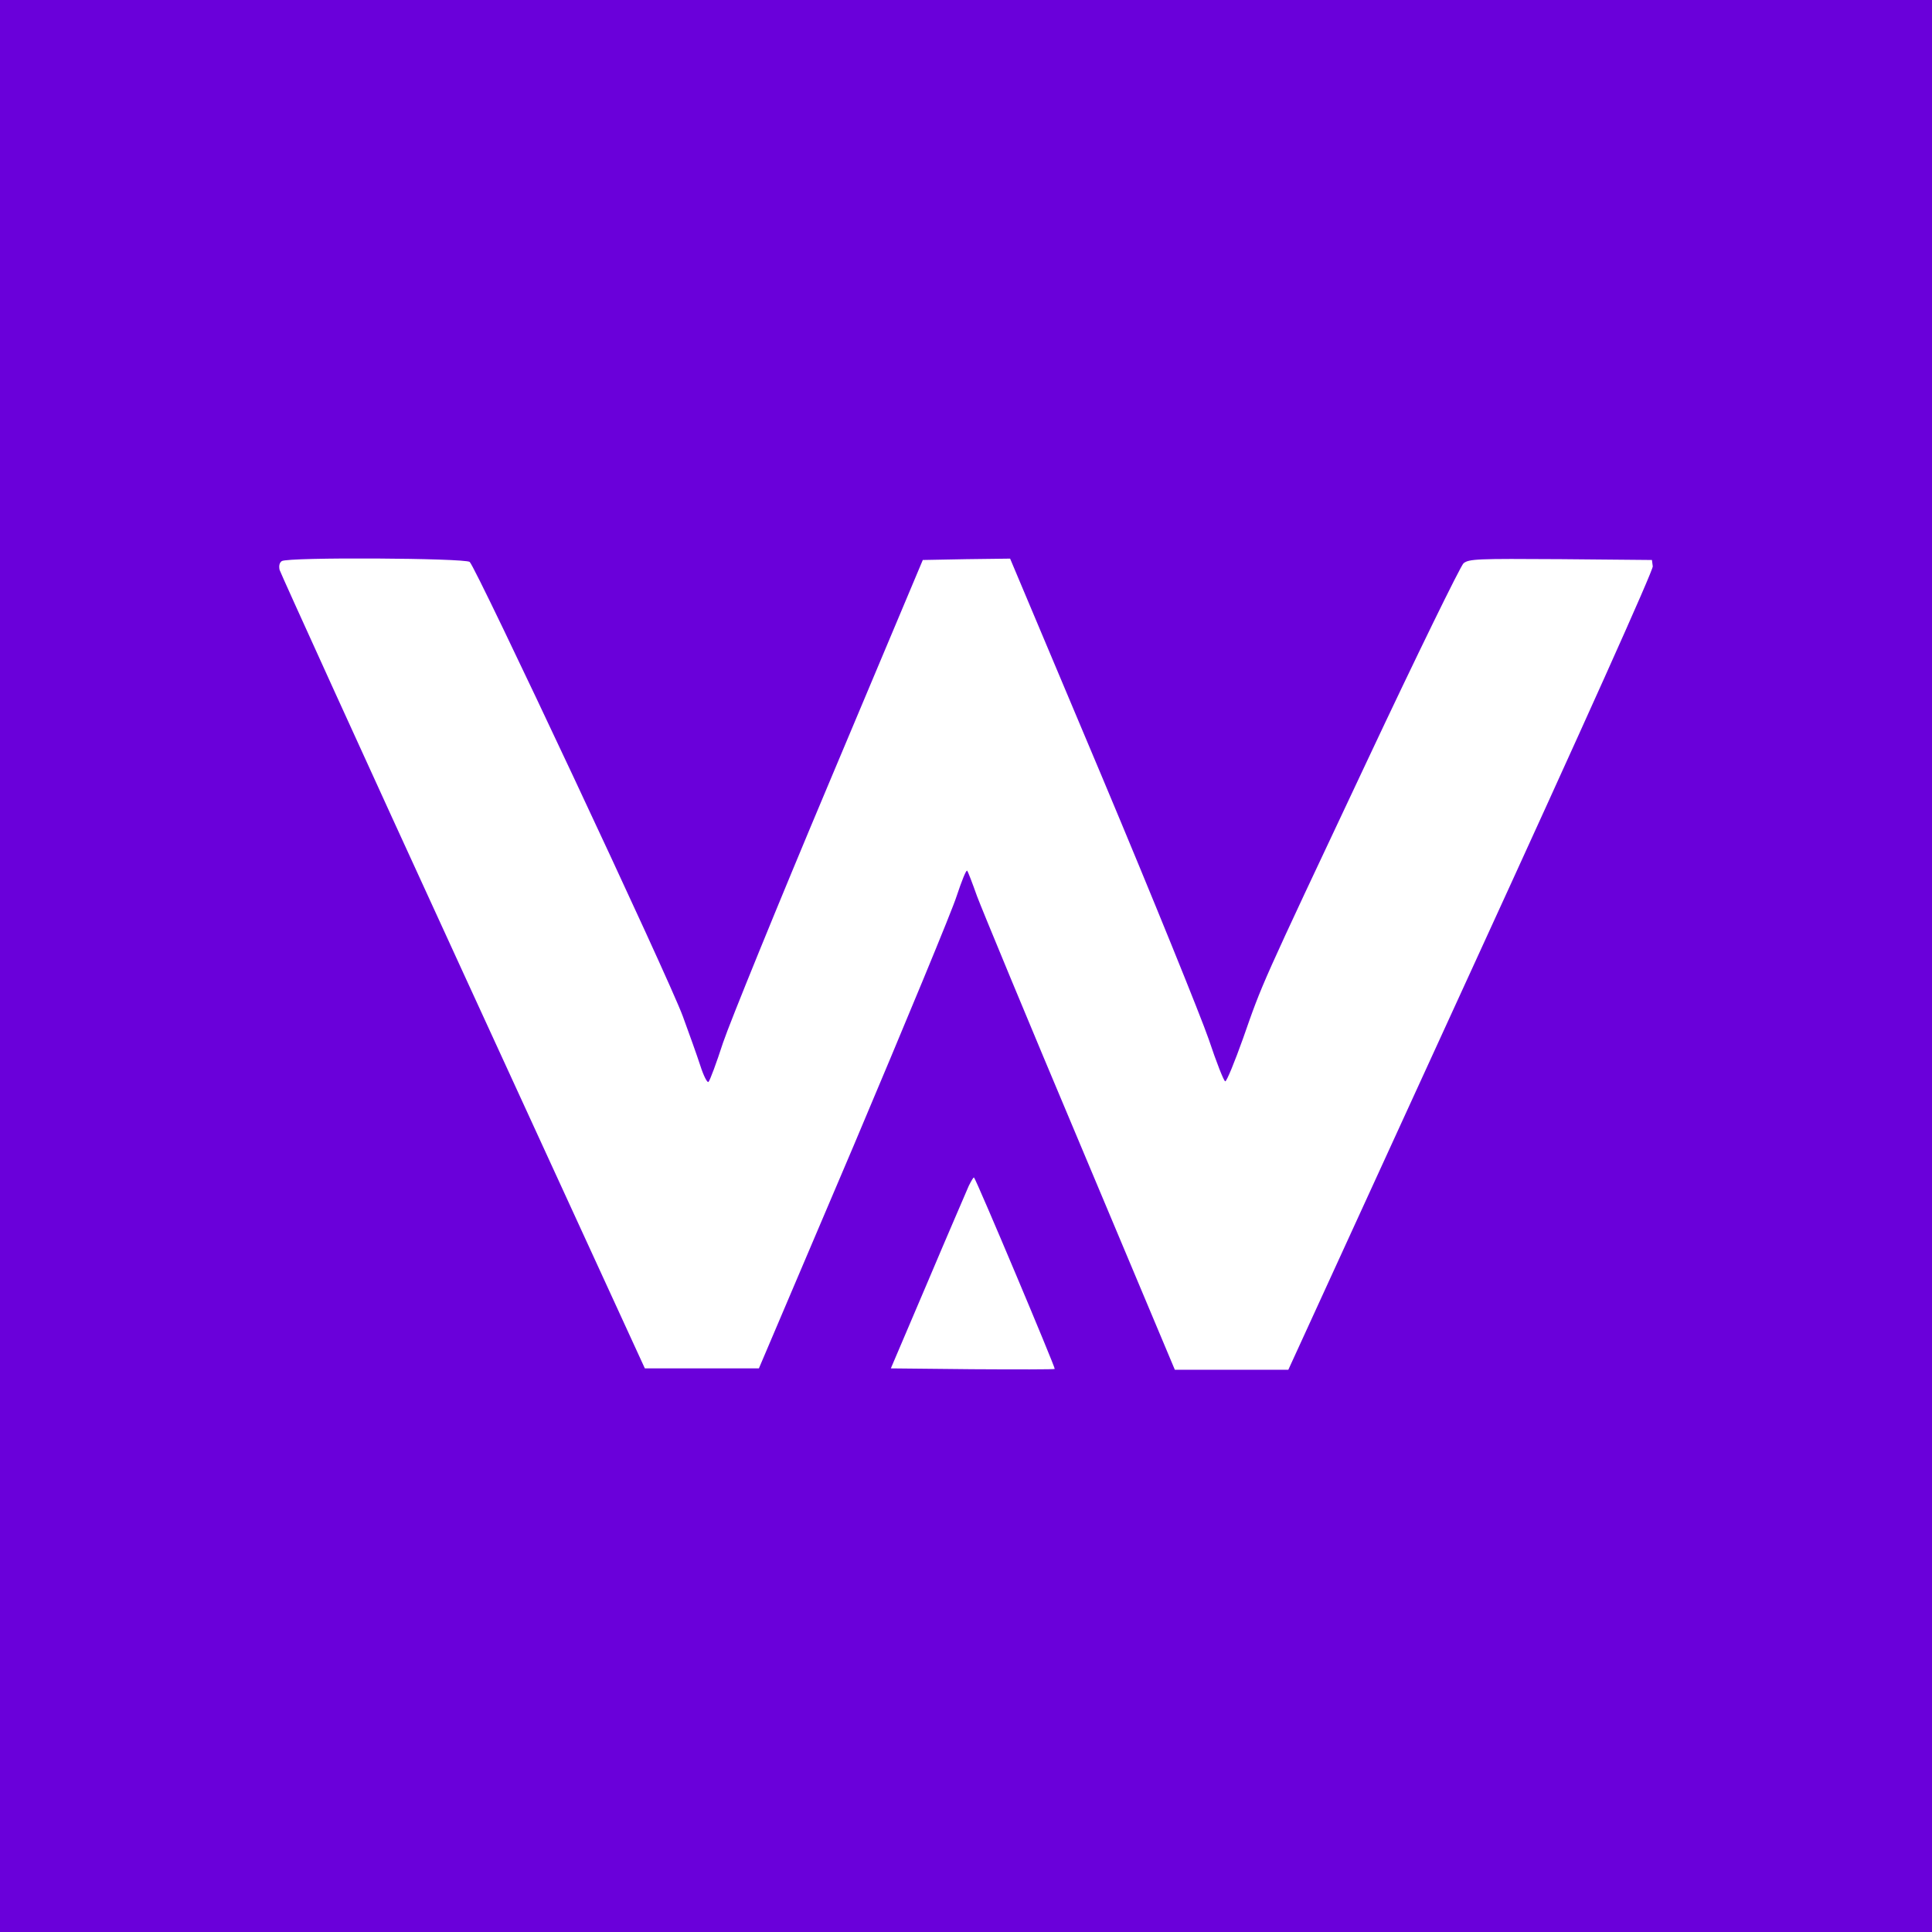 <svg width="512" height="512" viewBox="0 0 512 512" fill="none" xmlns="http://www.w3.org/2000/svg">
<rect width="512" height="512" fill="#6A00DA"/>
<path d="M74.679 148.695C74.022 149.132 73.876 150.006 74.095 151.026C74.387 151.974 96.214 199.994 122.713 257.705L170.893 362.636H201.115L226.227 303.612C239.951 271.113 252.288 241.383 253.529 237.448C254.843 233.513 256.011 230.526 256.303 230.744C256.522 230.963 257.69 234.023 258.931 237.521C260.245 241.019 272.508 270.676 286.305 303.394L311.344 363H341.42L389.819 257.341C419.822 191.905 438.145 151.099 437.999 150.079L437.78 148.403L413.617 148.184C391.425 148.039 389.308 148.112 387.848 149.277C387.045 150.006 375.438 173.688 362.152 201.961C333.682 262.369 334.631 260.329 329.448 275.121C327.185 281.46 325.068 286.634 324.703 286.561C324.338 286.561 322.367 281.533 320.323 275.412C318.206 269.291 305.577 238.104 292.145 206.115L267.69 148.039L256.157 148.184L244.55 148.403L219.73 207.426C206.079 239.853 193.45 270.895 191.625 276.287C189.873 281.679 188.121 286.415 187.756 286.707C187.464 287.071 186.442 285.104 185.566 282.335C184.69 279.639 182.573 273.736 180.967 269.364C177.317 259.309 126.071 150.152 124.465 148.913C123.005 147.893 76.358 147.602 74.679 148.695Z" fill="white"/>
<path d="M256.741 314.251C256.157 315.636 251.193 327.076 245.864 339.682L236.082 362.636L257.617 362.854C269.516 362.927 279.37 362.927 279.516 362.781C279.735 362.49 258.785 312.721 258.128 312.065C257.982 311.919 257.398 312.94 256.741 314.251Z" fill="white"/>
</svg>
